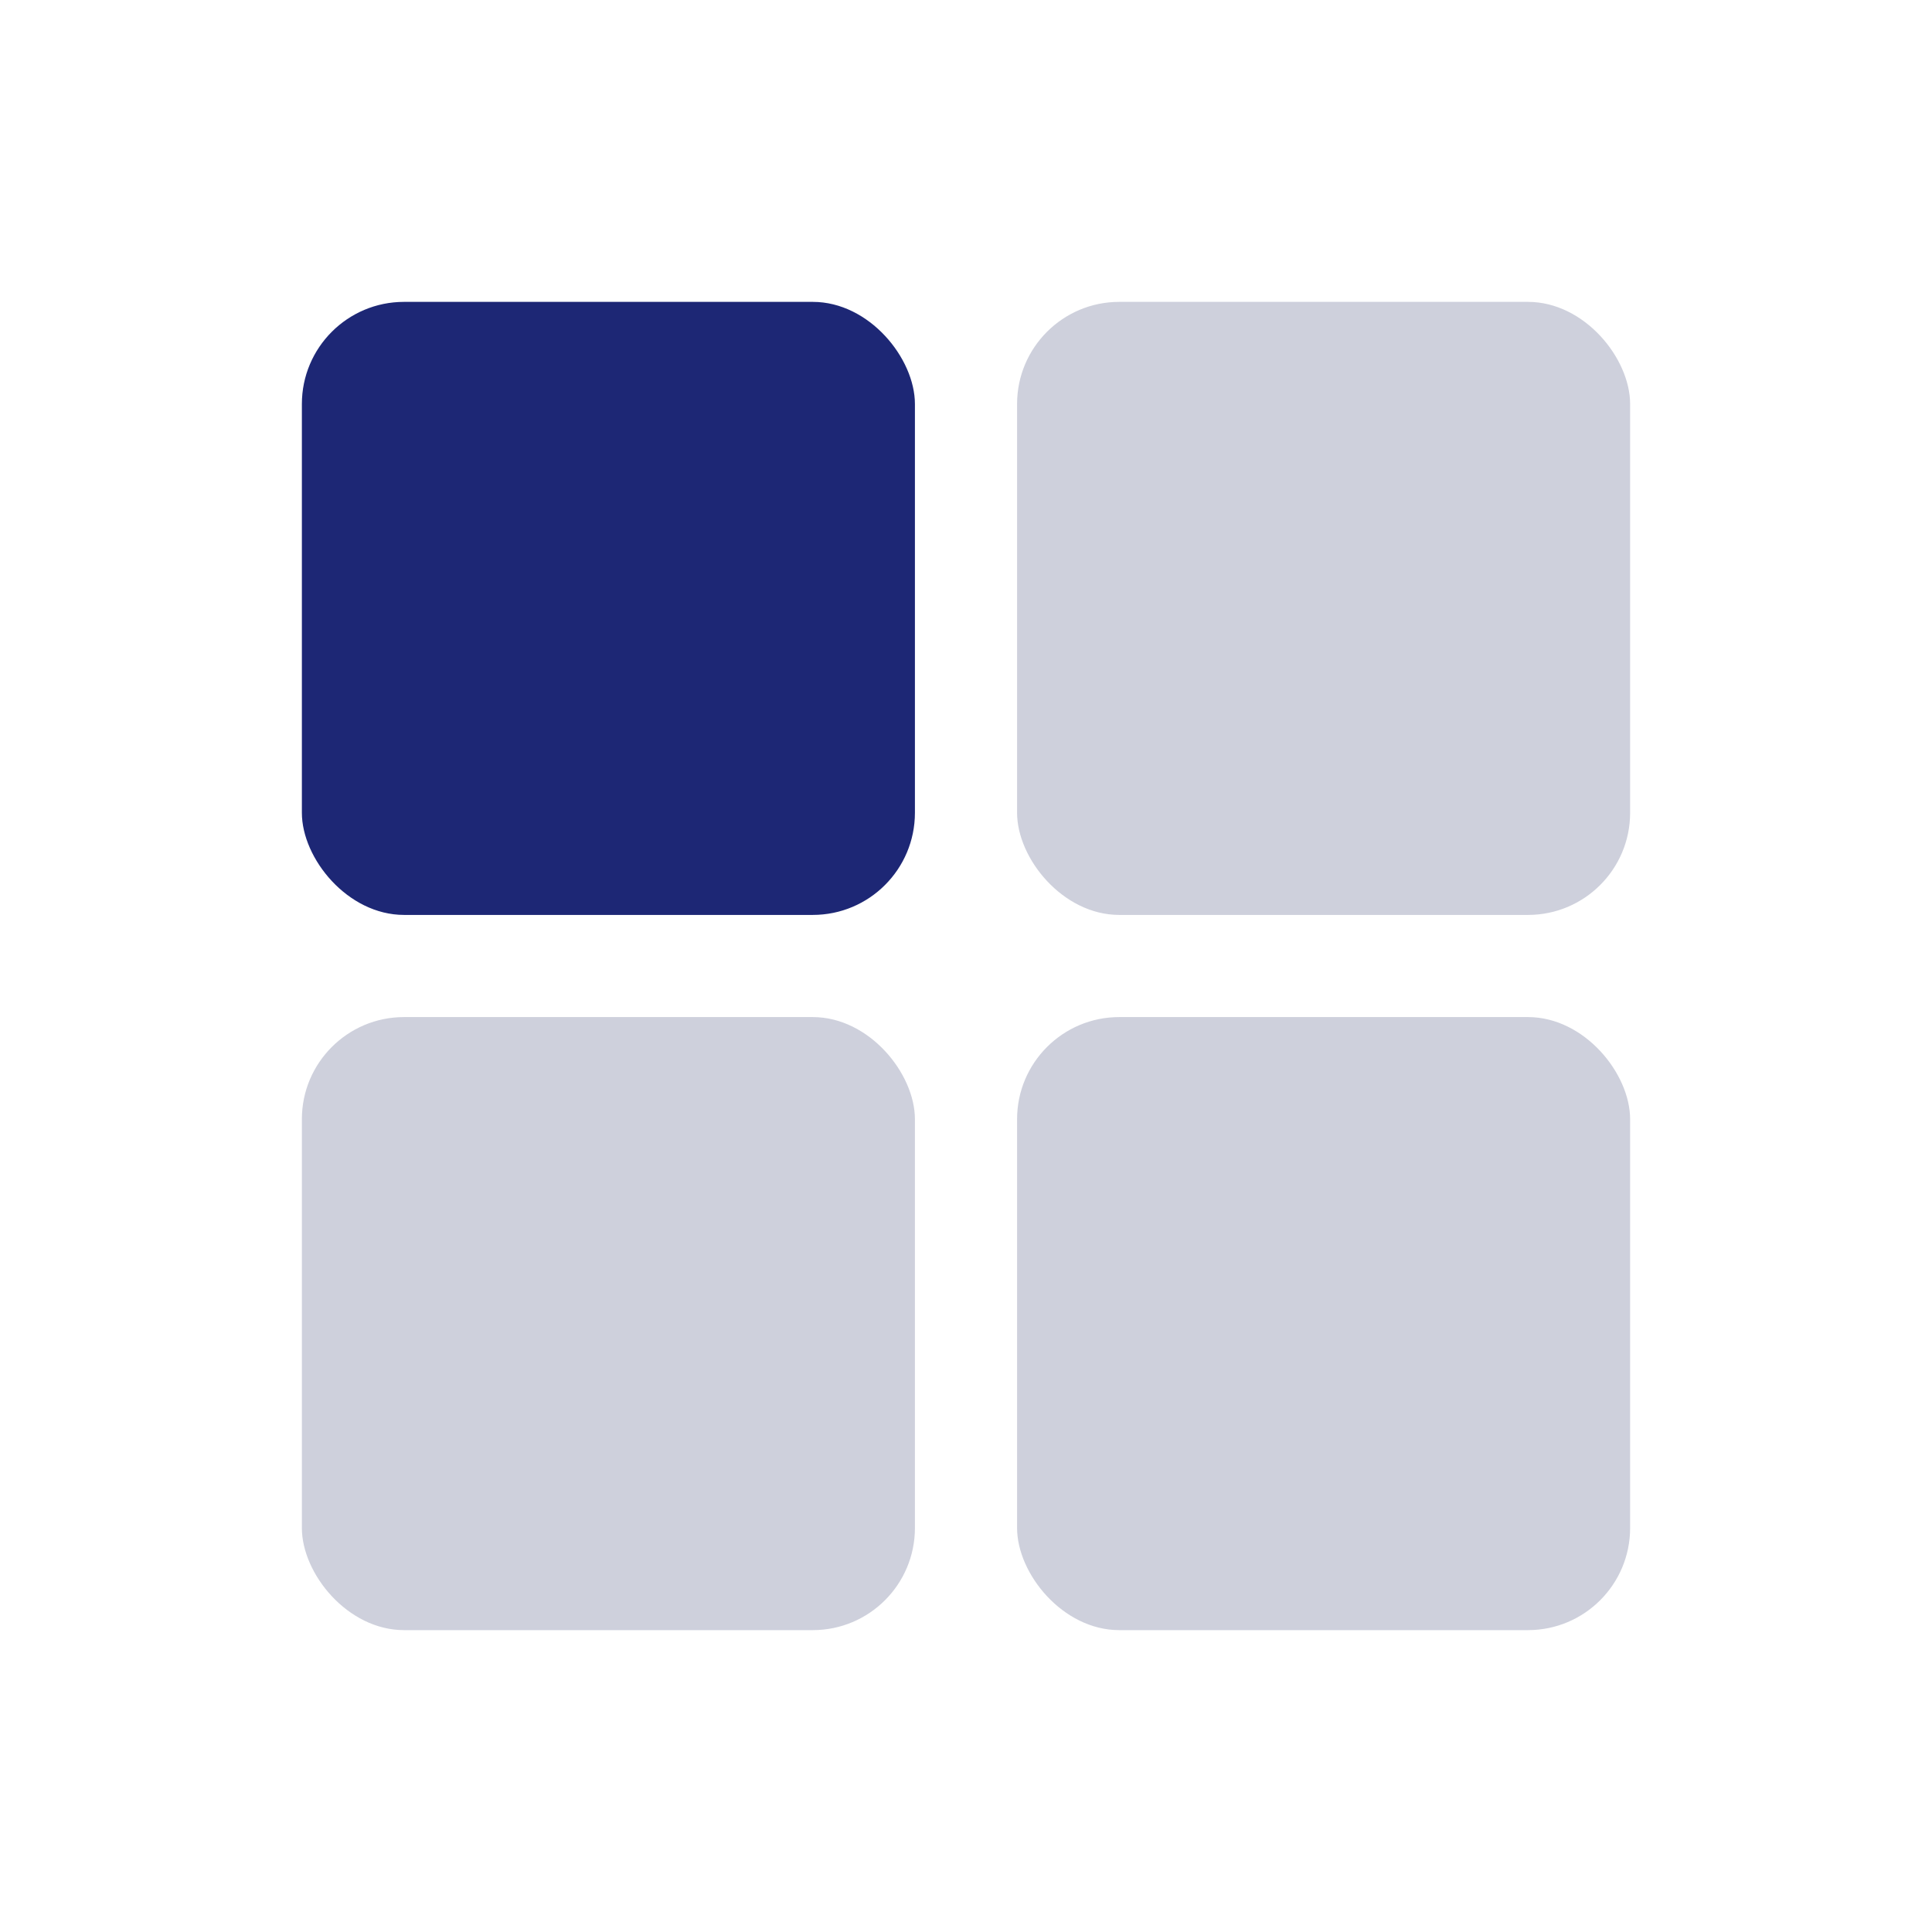 <svg width="32" height="32" viewBox="0 0 32 32" fill="none" xmlns="http://www.w3.org/2000/svg">
<rect x="5" y="5" width="10.154" height="10.154" rx="1.692" fill="#1D2775"/>
<rect x="5" y="16.846" width="10.154" height="10.154" rx="1.692" fill="#CED0DC"/>
<rect x="16.846" y="5" width="10.154" height="10.154" rx="1.692" fill="#CED0DC"/>
<rect x="16.846" y="16.846" width="10.154" height="10.154" rx="1.692" fill="#CED0DC"/>
</svg>
